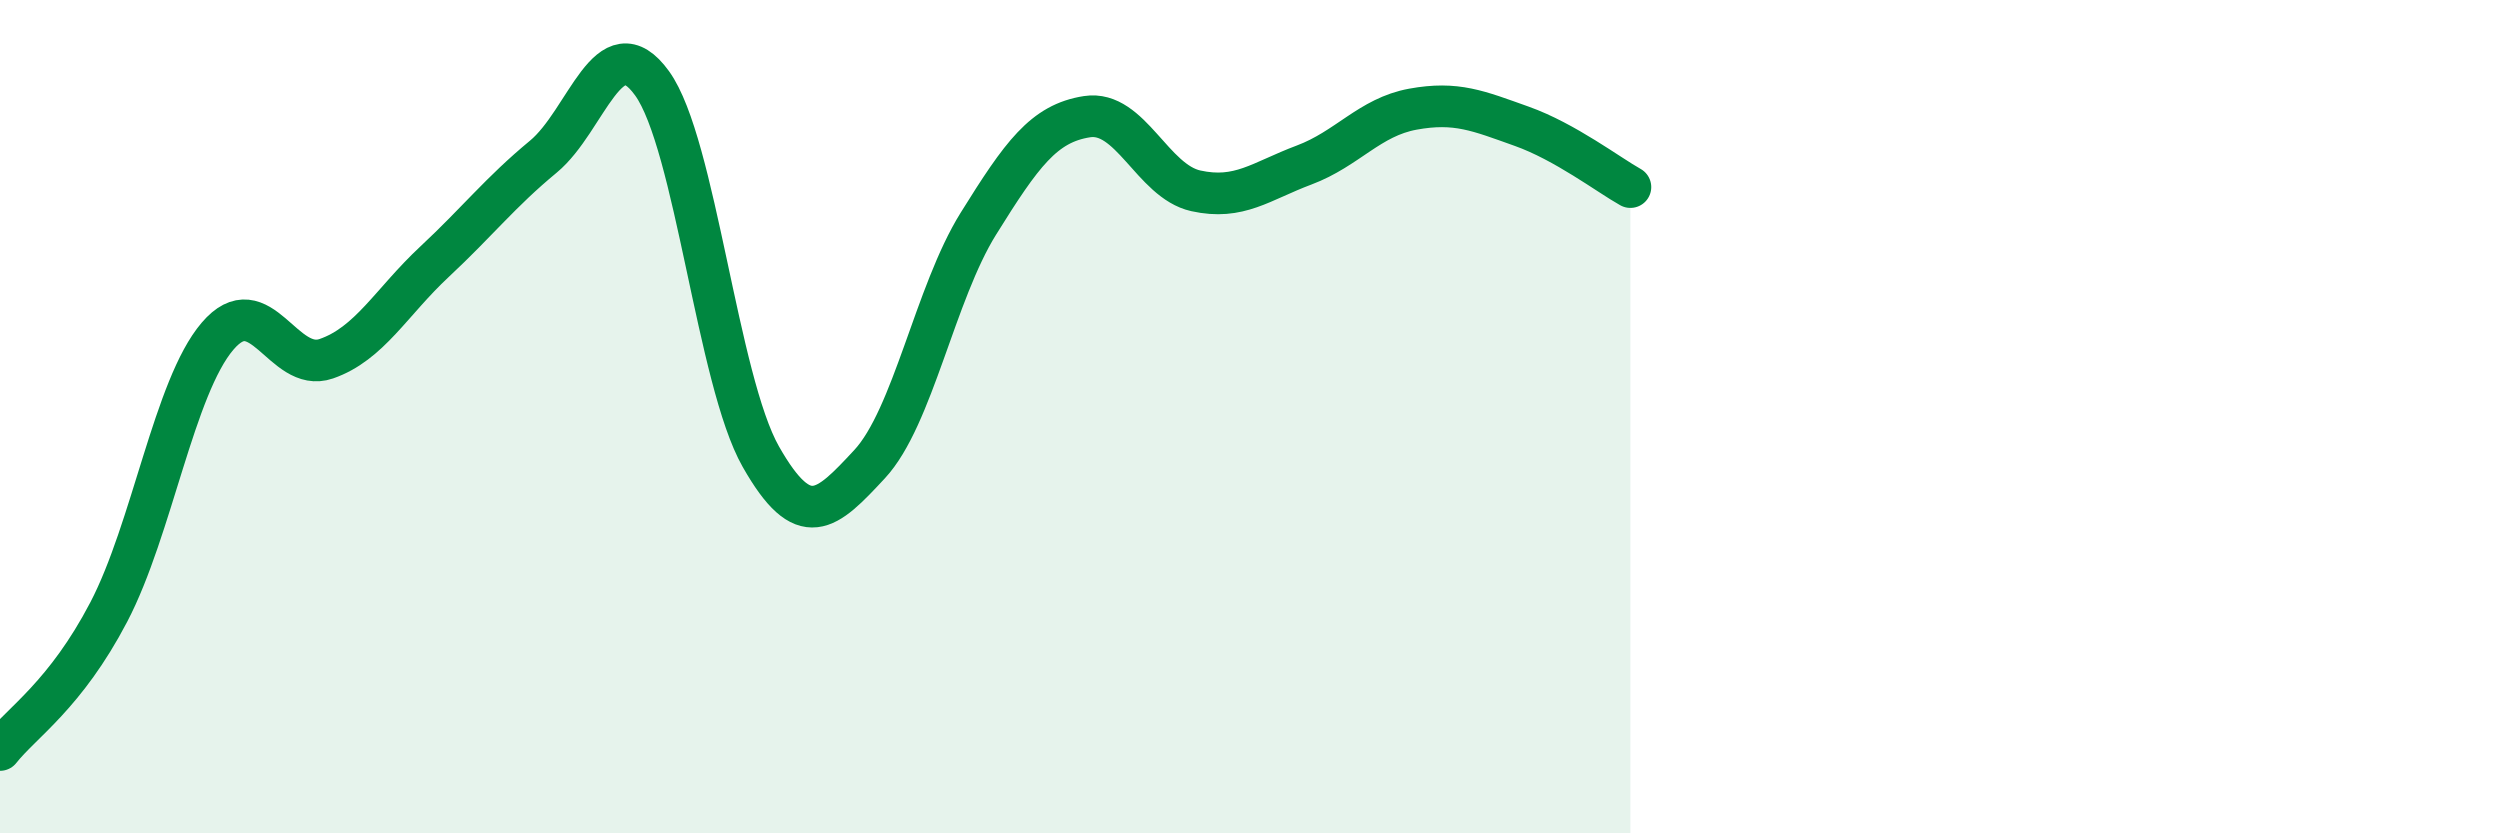 
    <svg width="60" height="20" viewBox="0 0 60 20" xmlns="http://www.w3.org/2000/svg">
      <path
        d="M 0,18 C 0.52,17.34 1.57,16.68 2.61,14.69 C 3.65,12.7 4.18,9.29 5.22,8.07 C 6.26,6.85 6.79,8.97 7.83,8.61 C 8.87,8.25 9.39,7.25 10.43,6.28 C 11.47,5.31 12,4.62 13.04,3.76 C 14.08,2.9 14.61,0.56 15.65,2 C 16.69,3.44 17.22,9.13 18.26,10.96 C 19.3,12.79 19.83,12.26 20.87,11.14 C 21.91,10.02 22.44,7.04 23.48,5.37 C 24.52,3.7 25.05,2.96 26.09,2.8 C 27.13,2.64 27.66,4.35 28.7,4.58 C 29.74,4.81 30.26,4.35 31.3,3.96 C 32.34,3.57 32.87,2.81 33.91,2.62 C 34.95,2.43 35.48,2.66 36.52,3.03 C 37.56,3.4 38.61,4.2 39.13,4.49L39.13 20L0 20Z"
        fill="#008740"
        opacity="0.1"
        stroke-linecap="round"
        stroke-linejoin="round"
      />
      <path
        d="M 0,18 C 0.52,17.34 1.57,16.68 2.61,14.69 C 3.65,12.7 4.18,9.29 5.22,8.07 C 6.26,6.85 6.79,8.97 7.83,8.61 C 8.87,8.25 9.39,7.25 10.43,6.28 C 11.47,5.31 12,4.62 13.04,3.76 C 14.08,2.9 14.61,0.56 15.65,2 C 16.69,3.44 17.22,9.13 18.26,10.96 C 19.3,12.79 19.83,12.26 20.87,11.14 C 21.91,10.02 22.44,7.04 23.48,5.37 C 24.52,3.7 25.05,2.96 26.09,2.8 C 27.13,2.64 27.66,4.35 28.7,4.58 C 29.74,4.81 30.26,4.35 31.3,3.96 C 32.34,3.57 32.87,2.81 33.91,2.62 C 34.95,2.43 35.48,2.66 36.52,3.03 C 37.56,3.4 38.61,4.2 39.13,4.49"
        stroke="#008740"
        stroke-width="1"
        fill="none"
        stroke-linecap="round"
        stroke-linejoin="round"
      />
    </svg>
  